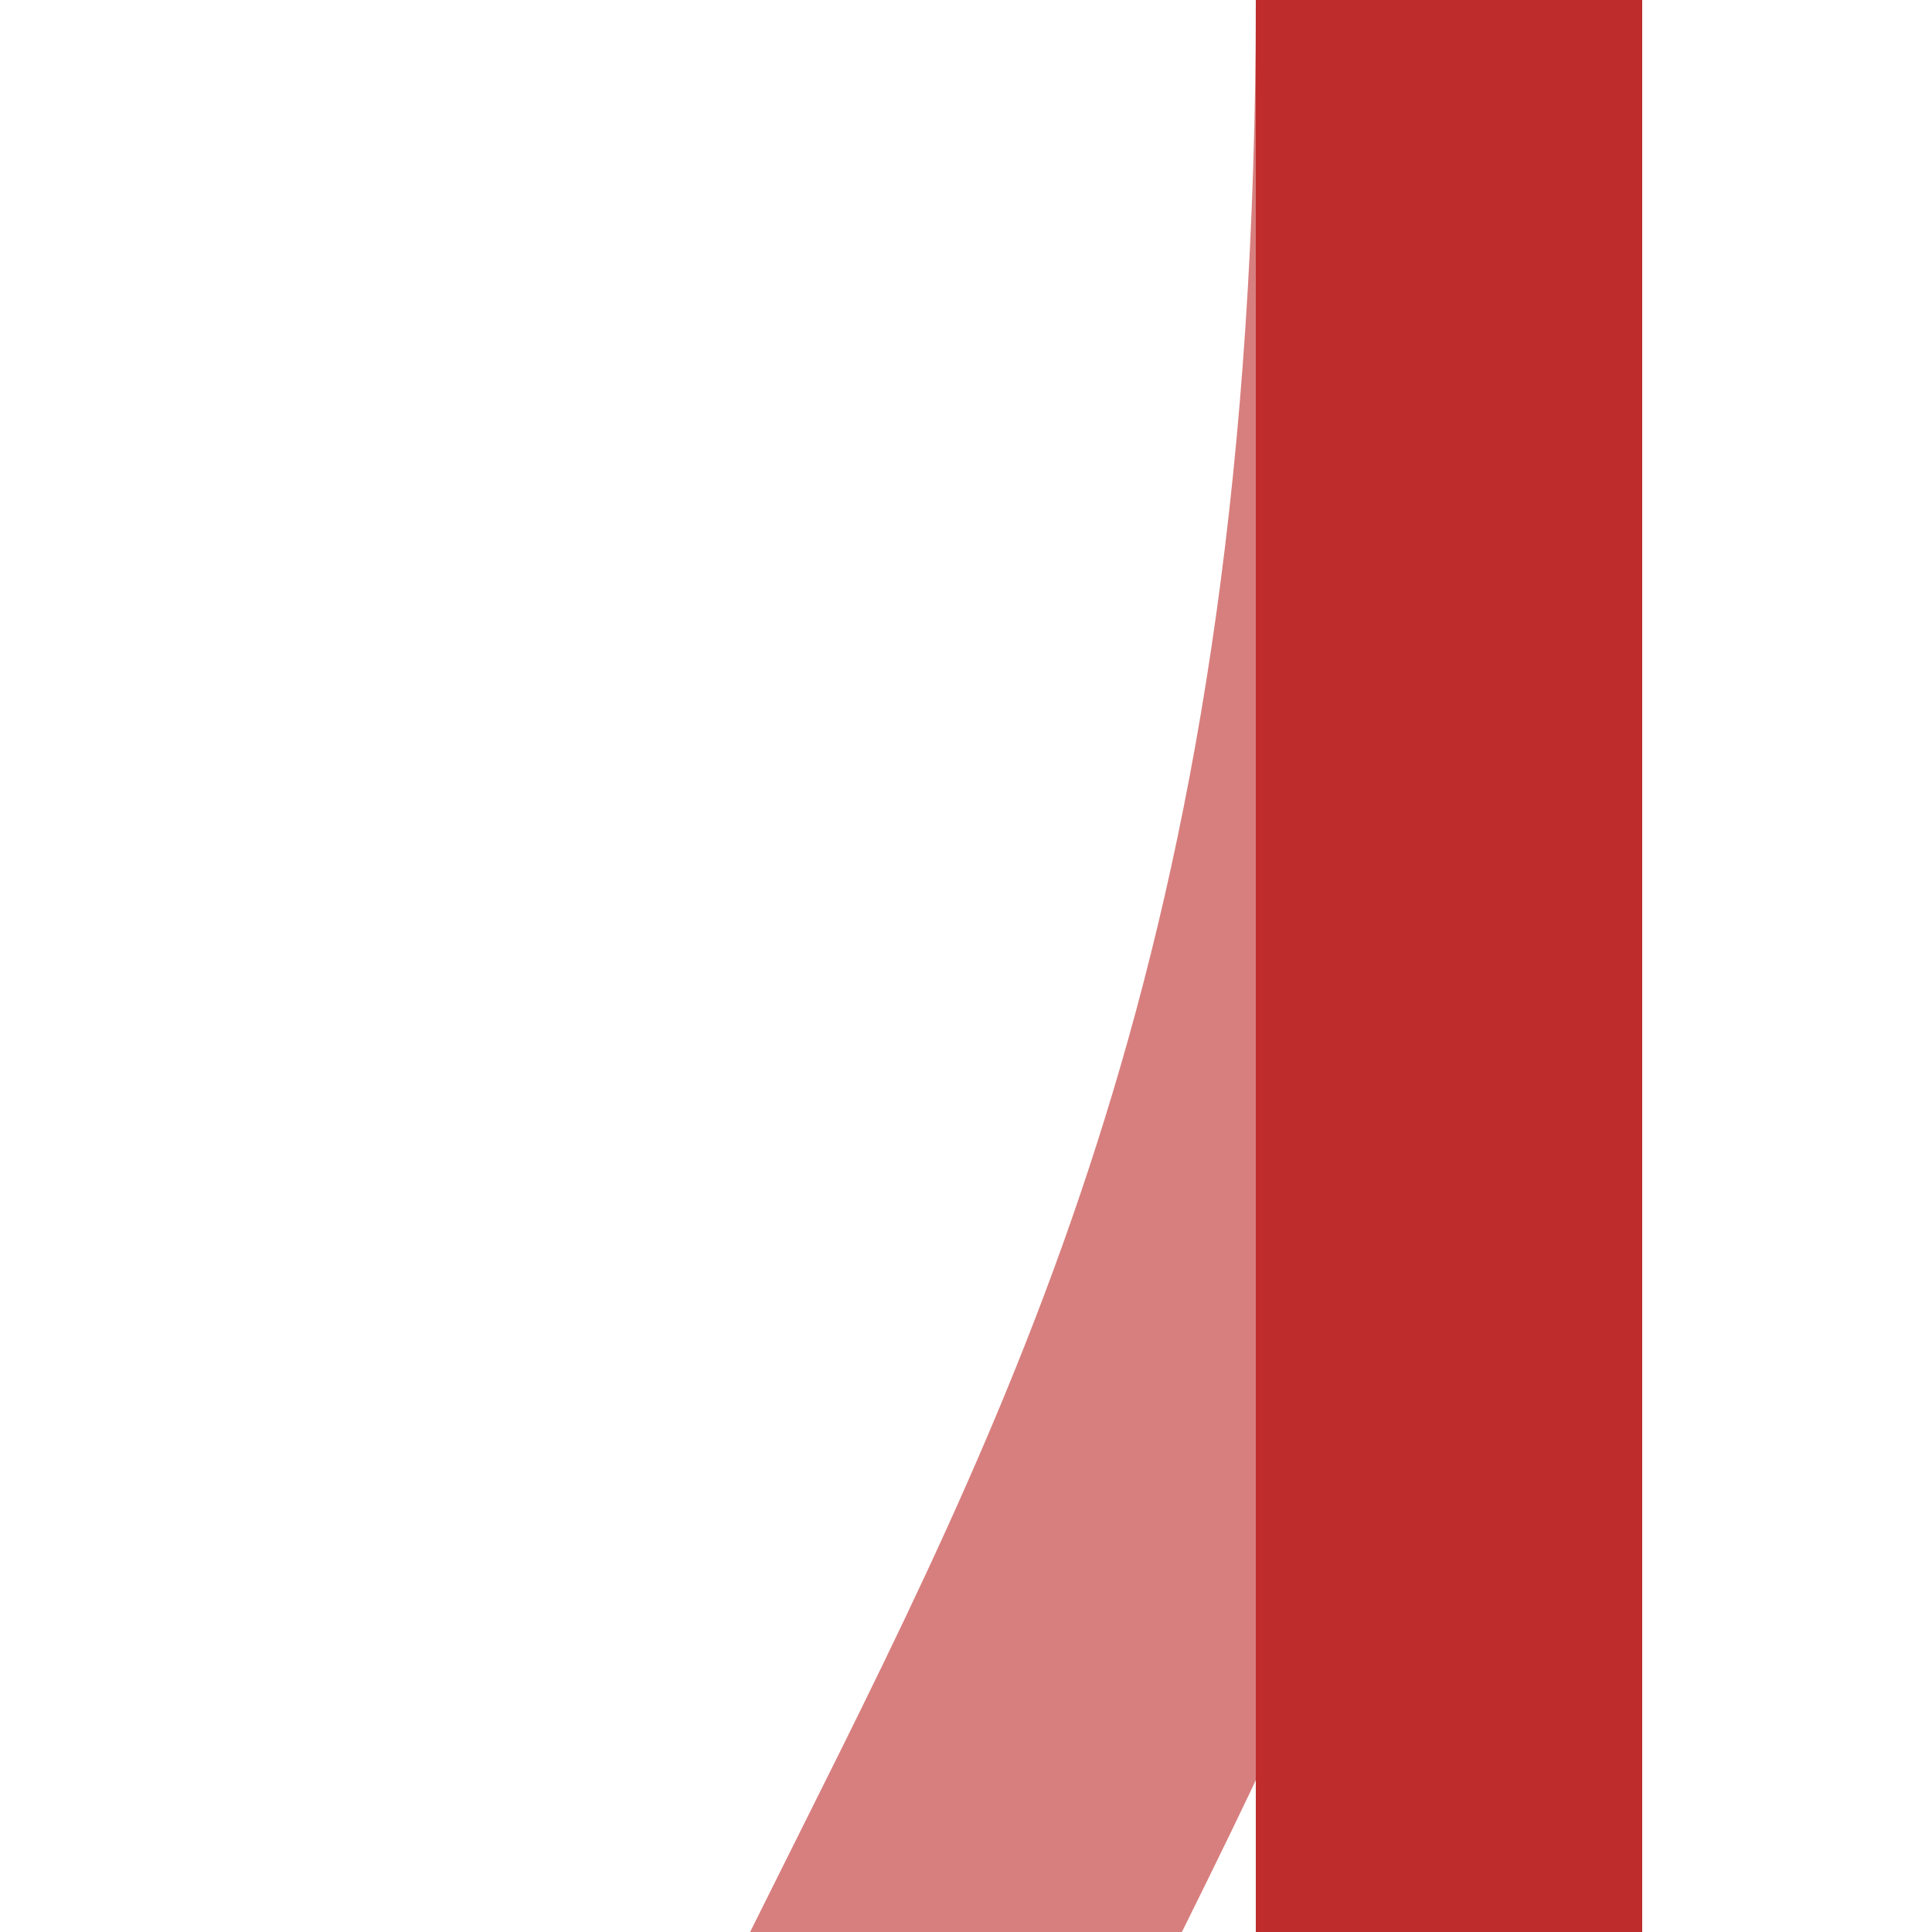 <?xml version="1.0" encoding="UTF-8"?>
<svg xmlns="http://www.w3.org/2000/svg" width="500" height="500">
<title>ev-2SHI2gra</title>
<g stroke-width="100">
 <path d="M 375,0 C 375,500 125,500 125,1000" stroke="#d77f7e" fill="none" />
 <path d="M 375,0 V 500" stroke="#be2d2c" />
</g>
</svg>
